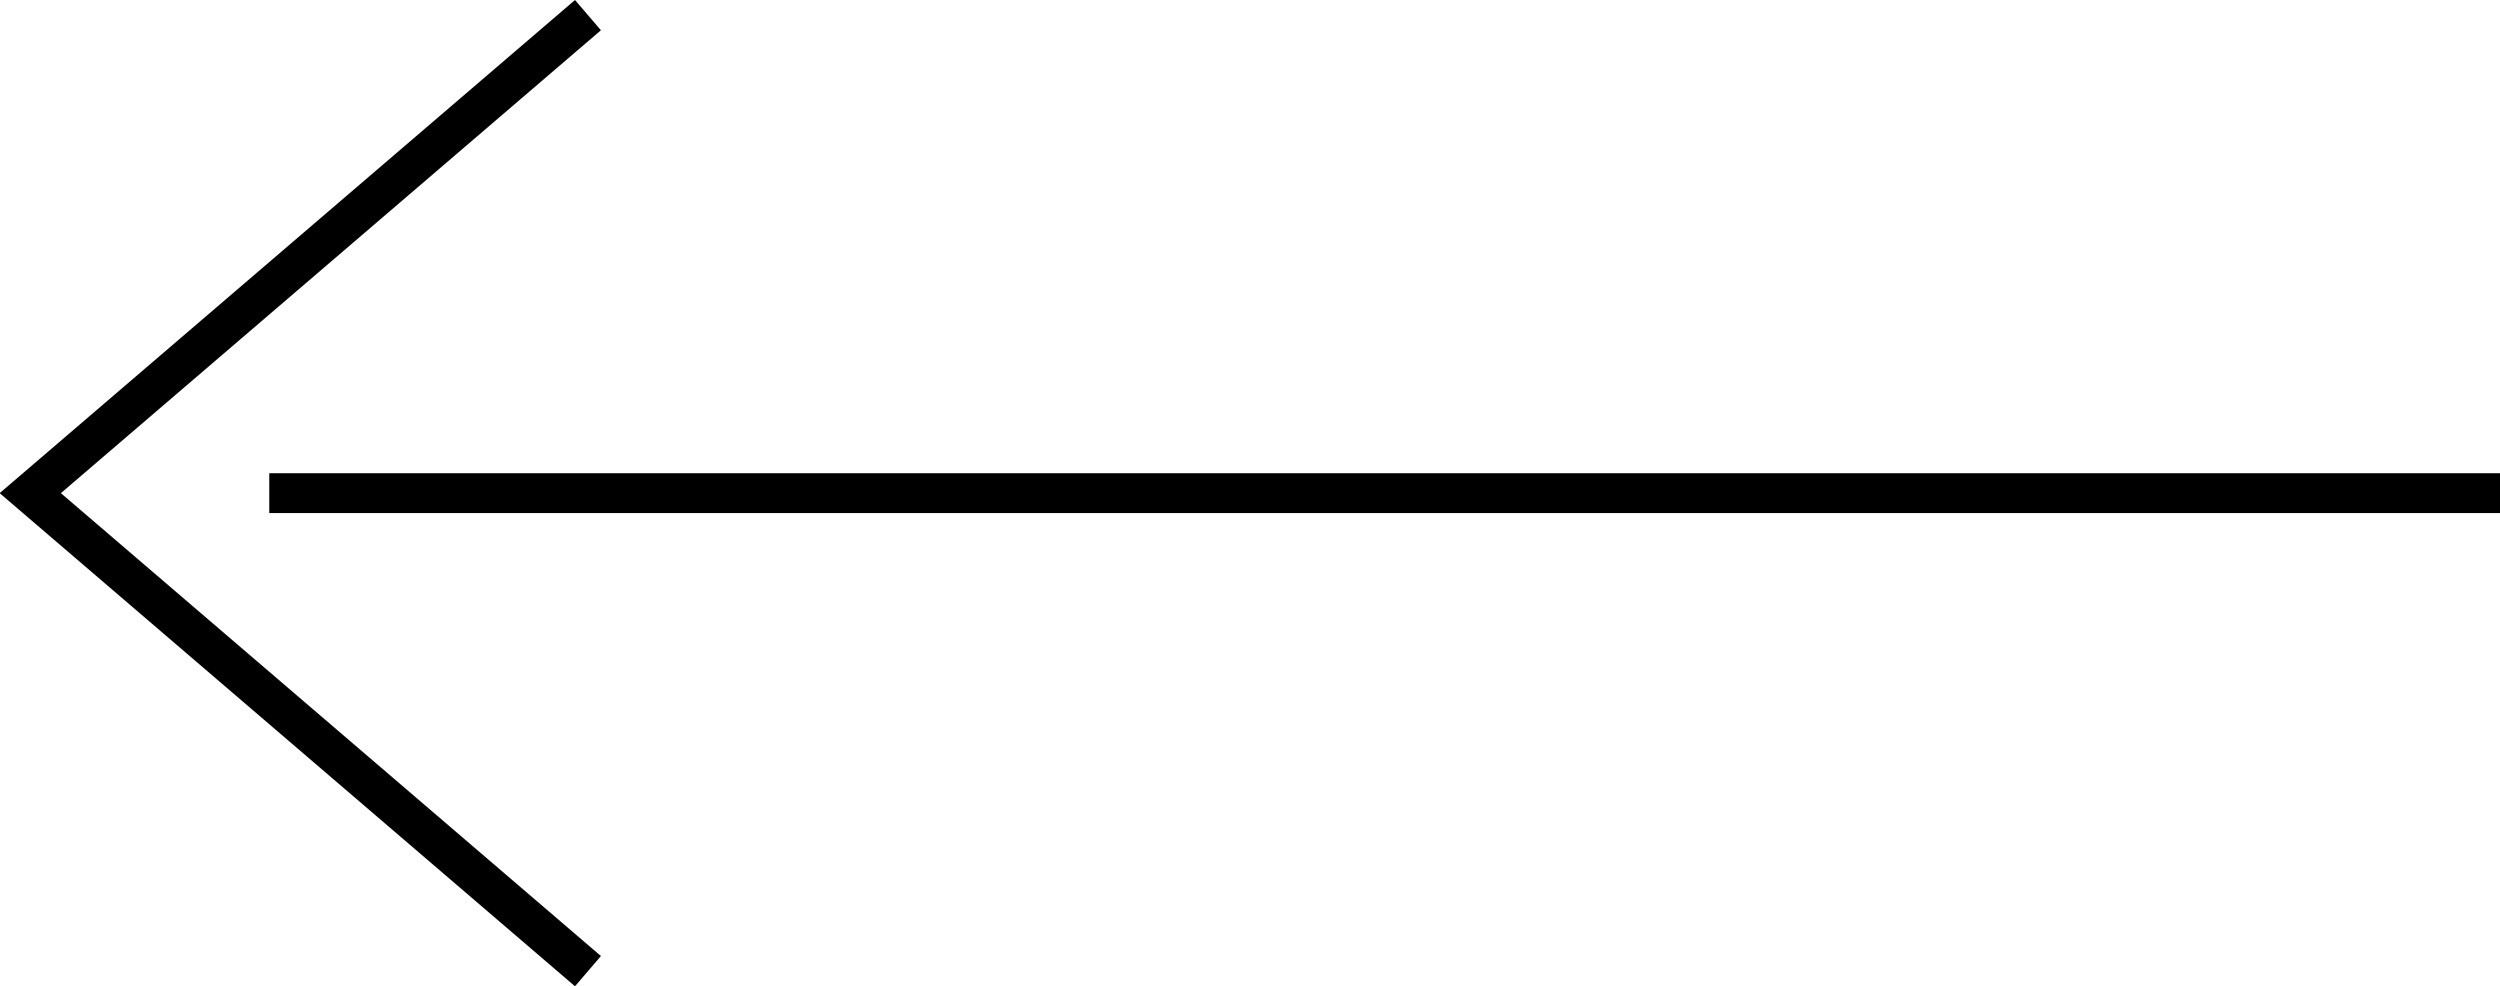 <svg id="Layer_1" data-name="Layer 1" xmlns="http://www.w3.org/2000/svg" width="31.38" height="12.38" viewBox="0 0 31.38 12.38">
  <defs>
    <style>
      .cls-1 {
        fill: none;
        stroke: #000;
        stroke-miterlimit: 10;
        stroke-width: 0.5px;
      }
    </style>
  </defs>
  <g>
    <line class="cls-1" x1="31.38" y1="6.19" x2="3.38" y2="6.19"/>
    <polyline class="cls-1" points="7.38 12.19 0.38 6.19 7.38 0.19"/>
  </g>
</svg>
